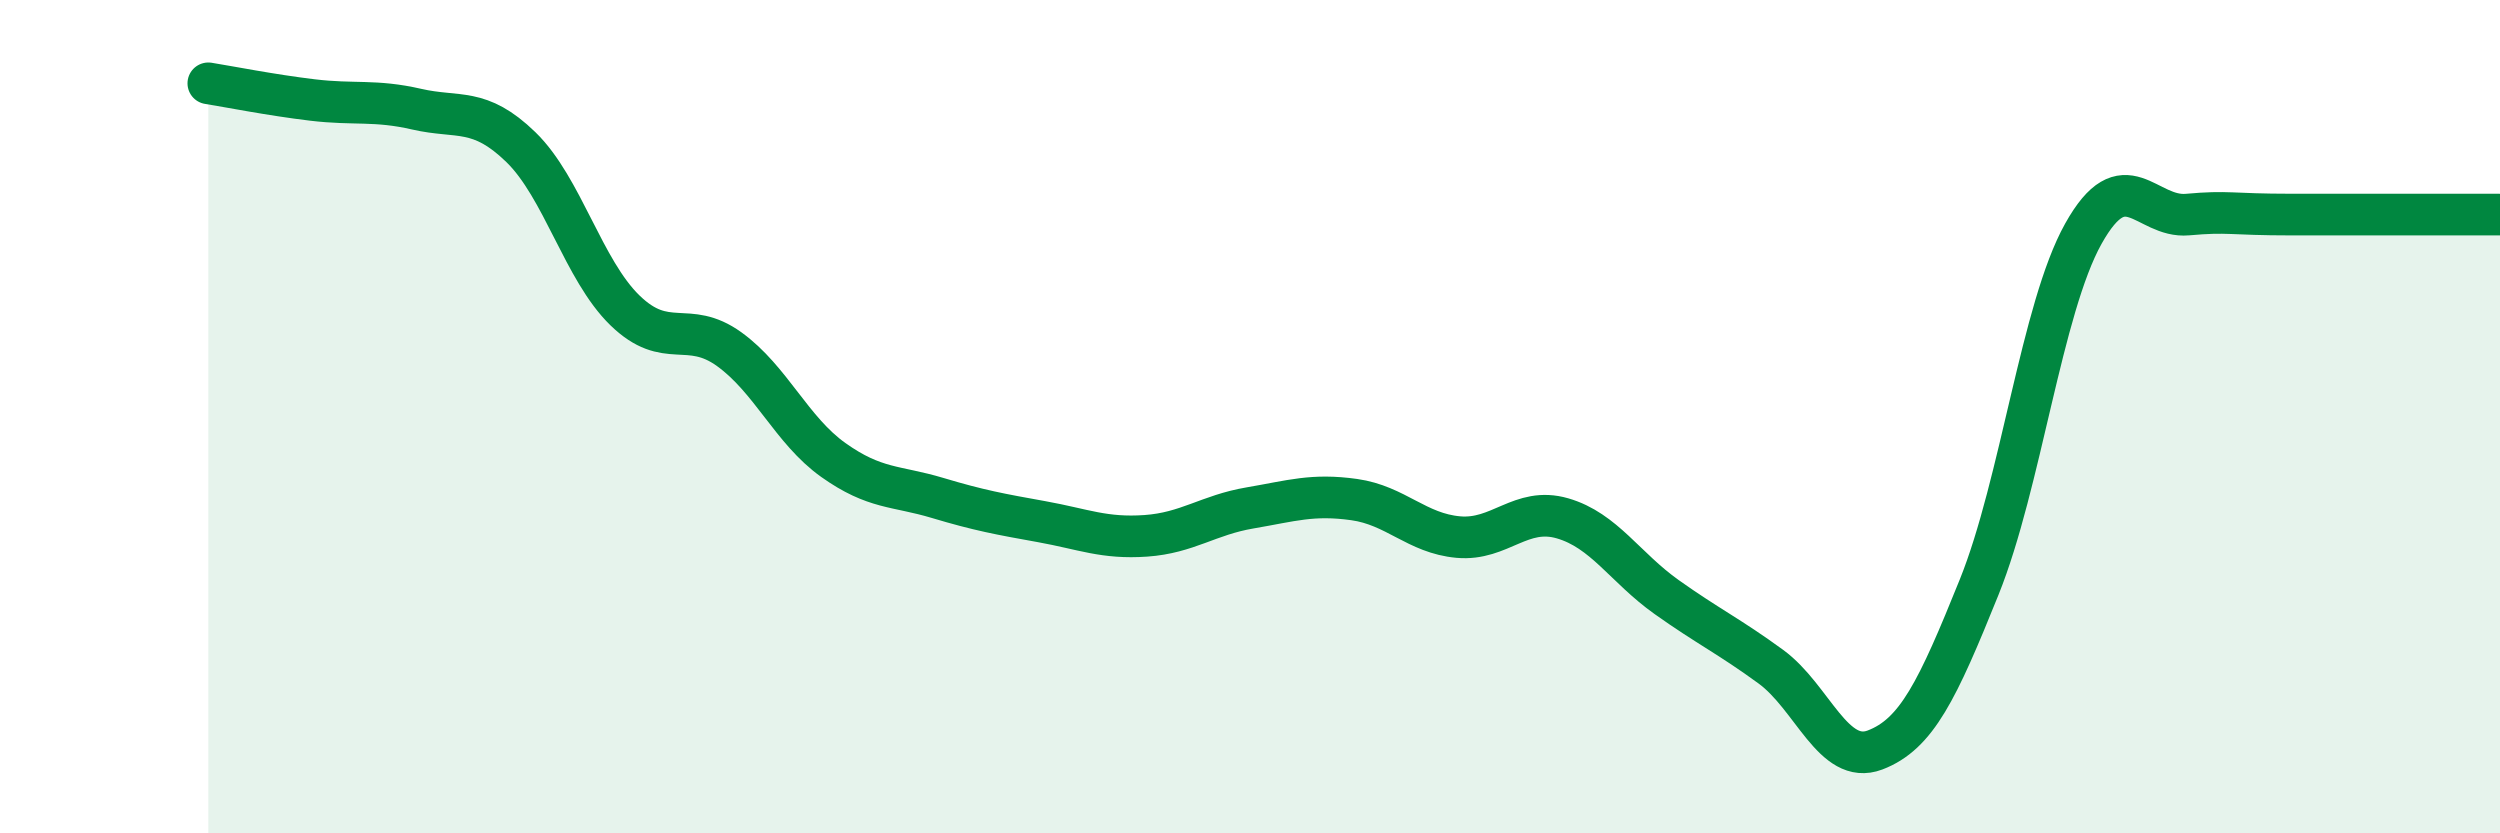 
    <svg width="60" height="20" viewBox="0 0 60 20" xmlns="http://www.w3.org/2000/svg">
      <path
        d="M 5,2 C 5.5,2.08 6.5,2.28 7.5,2.4 C 8.5,2.52 9,2.39 10,2.62 C 11,2.85 11.5,2.56 12.5,3.53 C 13.5,4.5 14,6.48 15,7.45 C 16,8.42 16.5,7.66 17.5,8.38 C 18.5,9.1 19,10.33 20,11.04 C 21,11.75 21.5,11.65 22.5,11.95 C 23.5,12.25 24,12.34 25,12.52 C 26,12.7 26.5,12.93 27.5,12.86 C 28.5,12.79 29,12.36 30,12.19 C 31,12.02 31.5,11.85 32.5,11.99 C 33.5,12.13 34,12.8 35,12.89 C 36,12.98 36.5,12.15 37.5,12.44 C 38.5,12.73 39,13.62 40,14.33 C 41,15.04 41.5,15.27 42.5,16 C 43.5,16.73 44,18.38 45,18 C 46,17.62 46.5,16.57 47.5,14.09 C 48.5,11.61 49,7.4 50,5.61 C 51,3.82 51.5,5.24 52.5,5.15 C 53.5,5.06 53.5,5.15 55,5.15 C 56.5,5.15 59,5.15 60,5.15L60 20L5 20Z"
        fill="#008740"
        opacity="0.1"
        stroke-linecap="round"
        stroke-linejoin="round"
      />
      <path
        d="M 5,2 C 5.5,2.08 6.5,2.28 7.5,2.4 C 8.5,2.52 9,2.39 10,2.62 C 11,2.85 11.5,2.56 12.5,3.53 C 13.5,4.5 14,6.48 15,7.45 C 16,8.42 16.5,7.66 17.5,8.38 C 18.5,9.1 19,10.33 20,11.04 C 21,11.75 21.5,11.65 22.5,11.95 C 23.5,12.25 24,12.34 25,12.52 C 26,12.7 26.5,12.93 27.5,12.86 C 28.5,12.79 29,12.36 30,12.19 C 31,12.02 31.5,11.85 32.5,11.99 C 33.5,12.13 34,12.8 35,12.89 C 36,12.98 36.5,12.15 37.5,12.44 C 38.5,12.73 39,13.62 40,14.33 C 41,15.04 41.5,15.27 42.5,16 C 43.5,16.73 44,18.38 45,18 C 46,17.62 46.5,16.57 47.5,14.09 C 48.5,11.61 49,7.4 50,5.61 C 51,3.82 51.5,5.24 52.5,5.15 C 53.5,5.06 53.5,5.15 55,5.15 C 56.5,5.15 59,5.15 60,5.15"
        stroke="#008740"
        stroke-width="1"
        fill="none"
        stroke-linecap="round"
        stroke-linejoin="round"
      />
    </svg>
  